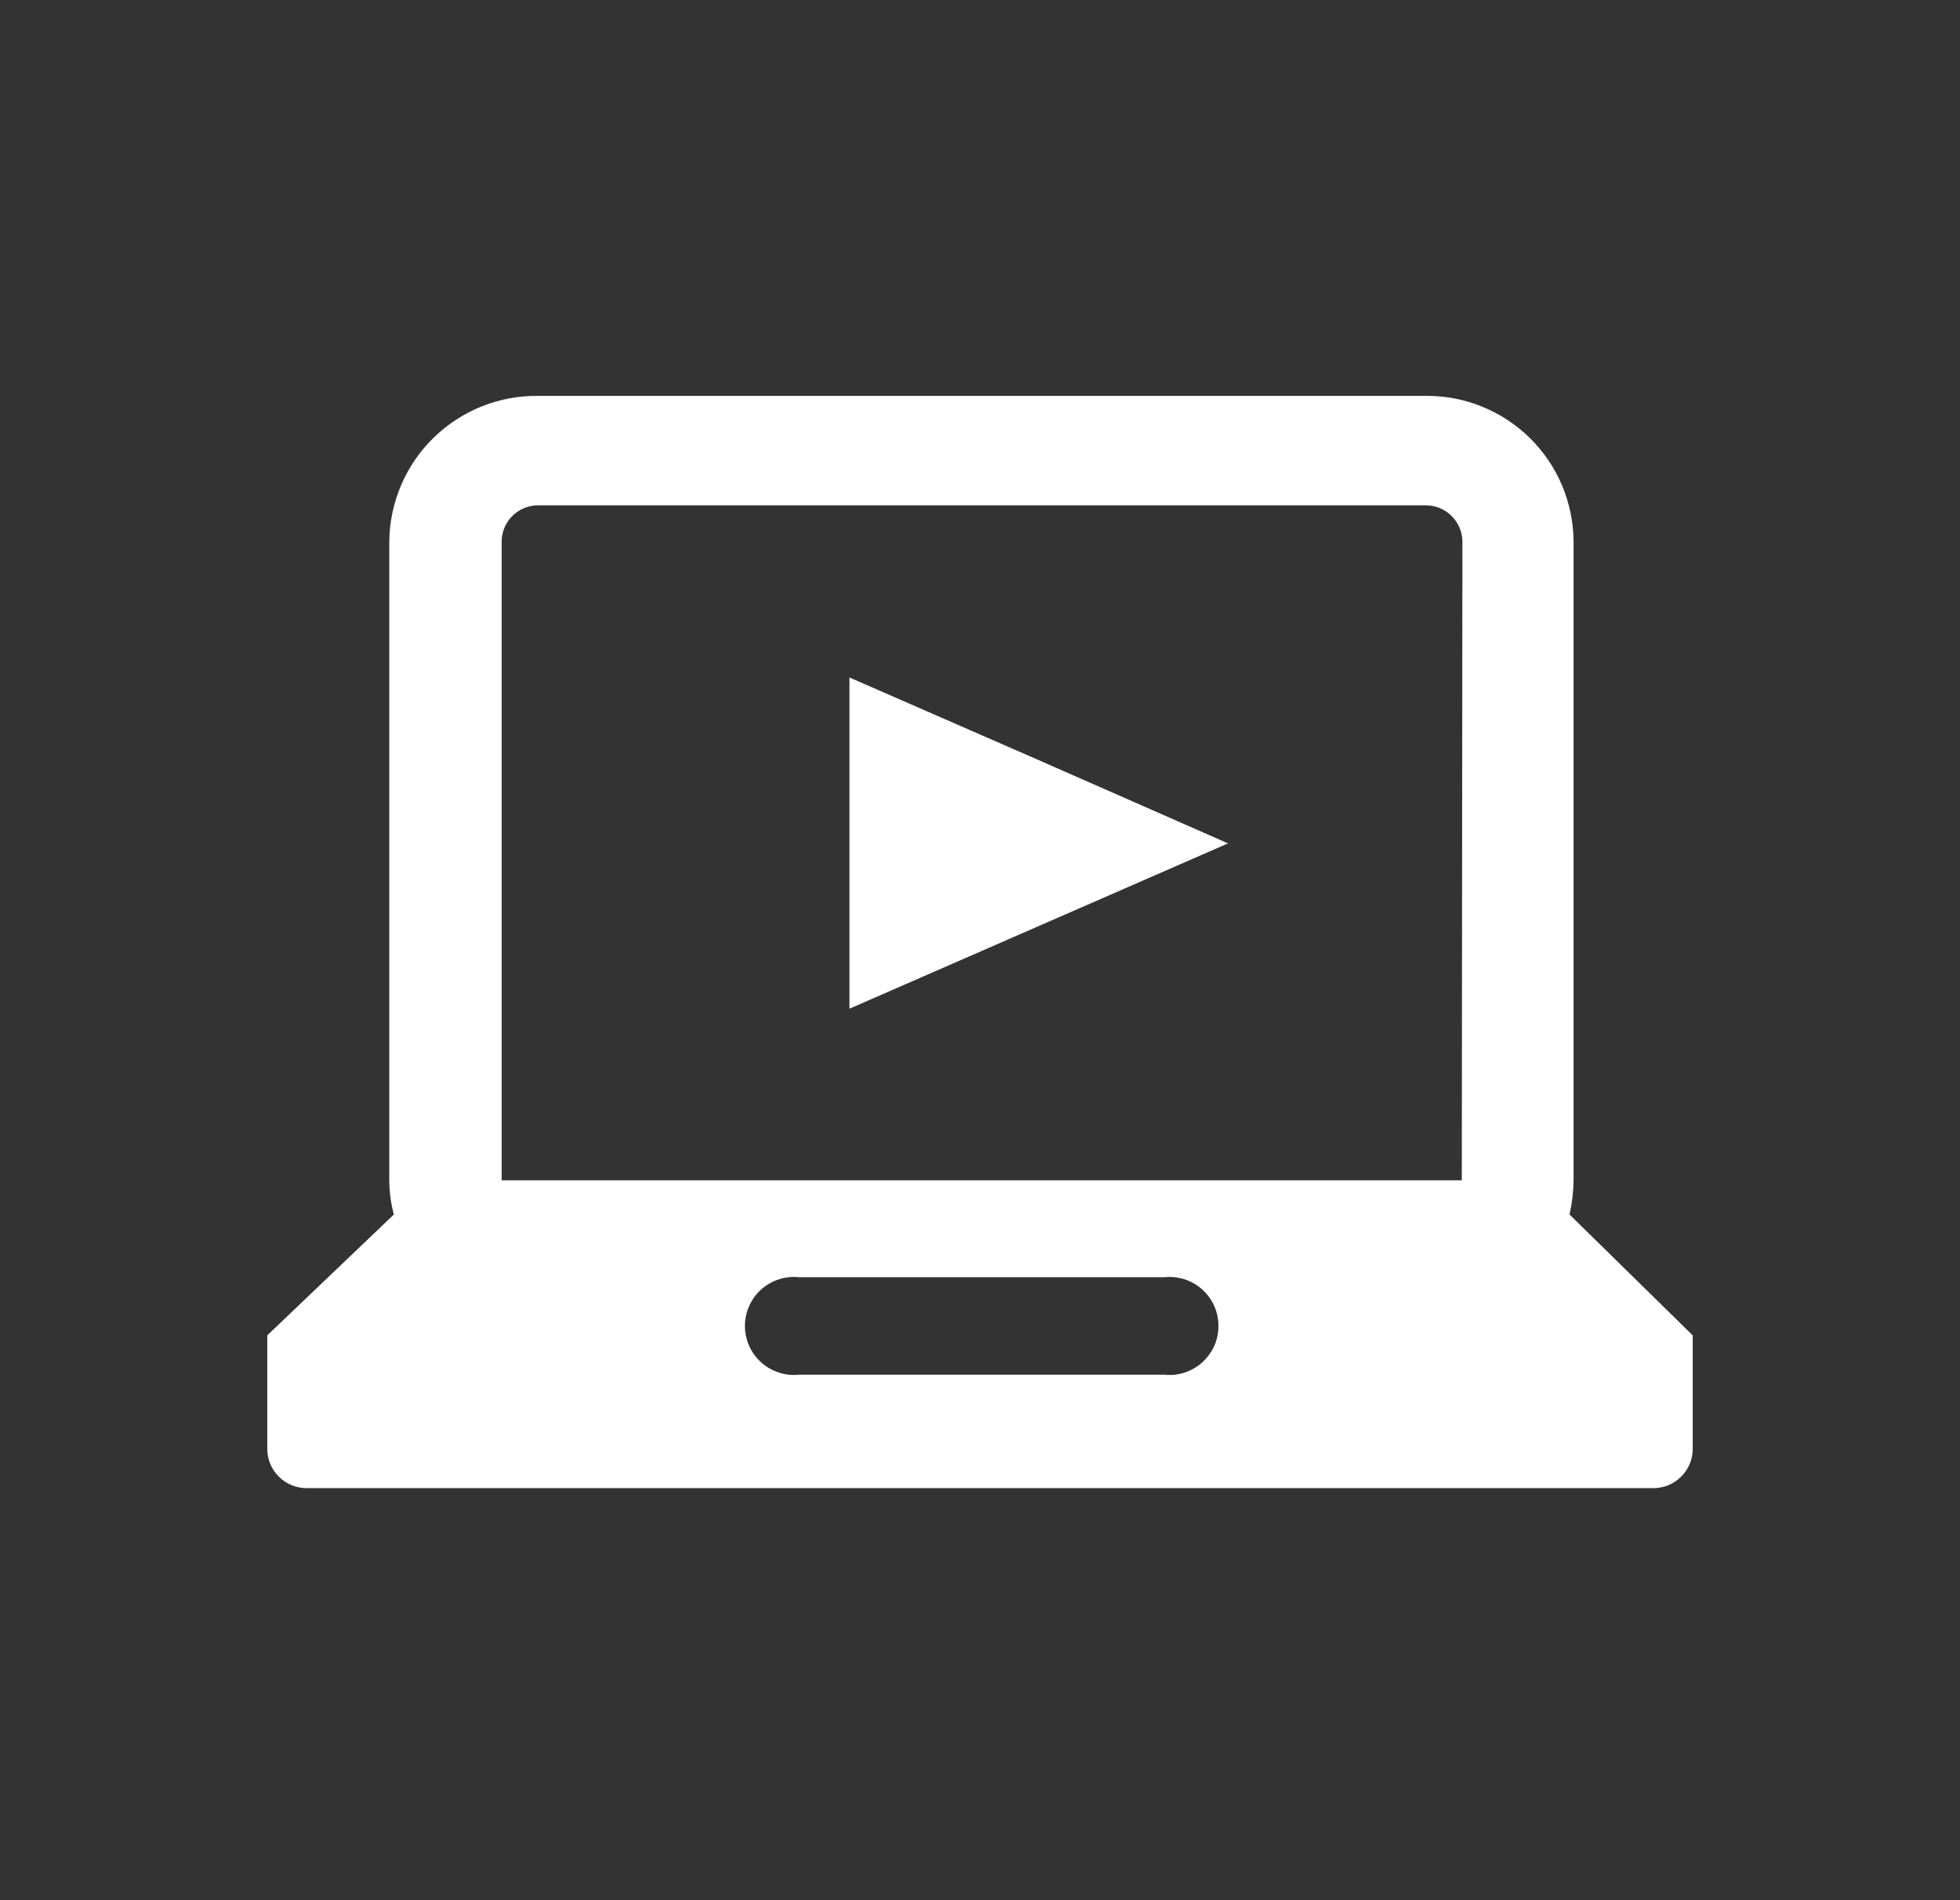 <svg width="33" height="32" viewBox="0 0 33 32" fill="none" xmlns="http://www.w3.org/2000/svg">
<rect x="0" y="0" width="33" height="32" fill="#333333" stroke="none"/>
<path d="M14.302 16.987L20.676 14.203L17.489 12.801L14.302 11.409V16.987Z" fill="white"/>
<path d="M26.426 20.453C26.469 20.263 26.491 20.07 26.494 19.877V9.115C26.491 8.79 26.424 8.469 26.298 8.17C26.171 7.871 25.986 7.6 25.754 7.373C25.522 7.145 25.248 6.966 24.946 6.845C24.645 6.723 24.322 6.663 23.998 6.667H9.06C8.735 6.663 8.412 6.723 8.11 6.844C7.808 6.965 7.533 7.145 7.3 7.372C7.067 7.599 6.882 7.87 6.754 8.169C6.626 8.468 6.558 8.79 6.554 9.115V19.877C6.555 20.071 6.581 20.265 6.631 20.453L4.5 22.488V24.408C4.503 24.582 4.573 24.748 4.697 24.87C4.821 24.992 4.988 25.061 5.162 25.061H27.828C27.915 25.062 28.001 25.046 28.082 25.014C28.163 24.982 28.237 24.934 28.299 24.873C28.362 24.813 28.412 24.74 28.446 24.66C28.48 24.581 28.499 24.495 28.5 24.408V22.488L26.426 20.453ZM19.601 23.15H13.457C13.342 23.163 13.225 23.151 13.115 23.115C13.004 23.079 12.903 23.021 12.816 22.944C12.73 22.866 12.661 22.772 12.614 22.666C12.567 22.56 12.542 22.445 12.542 22.329C12.542 22.213 12.567 22.099 12.614 21.993C12.661 21.887 12.73 21.792 12.816 21.715C12.903 21.637 13.004 21.579 13.115 21.544C13.225 21.508 13.342 21.496 13.457 21.509H19.601C19.716 21.496 19.833 21.508 19.943 21.544C20.053 21.579 20.155 21.637 20.241 21.715C20.327 21.792 20.396 21.887 20.444 21.993C20.491 22.099 20.515 22.213 20.515 22.329C20.515 22.445 20.491 22.56 20.444 22.666C20.396 22.772 20.327 22.866 20.241 22.944C20.155 23.021 20.053 23.079 19.943 23.115C19.833 23.151 19.716 23.163 19.601 23.15ZM24.612 19.877H8.446V9.115C8.447 9.034 8.464 8.955 8.496 8.881C8.528 8.806 8.574 8.739 8.632 8.683C8.69 8.627 8.759 8.583 8.834 8.553C8.909 8.523 8.989 8.509 9.07 8.51H24.007C24.169 8.51 24.323 8.573 24.438 8.687C24.553 8.8 24.619 8.954 24.622 9.115L24.612 19.877Z" fill="white"/>
</svg>
